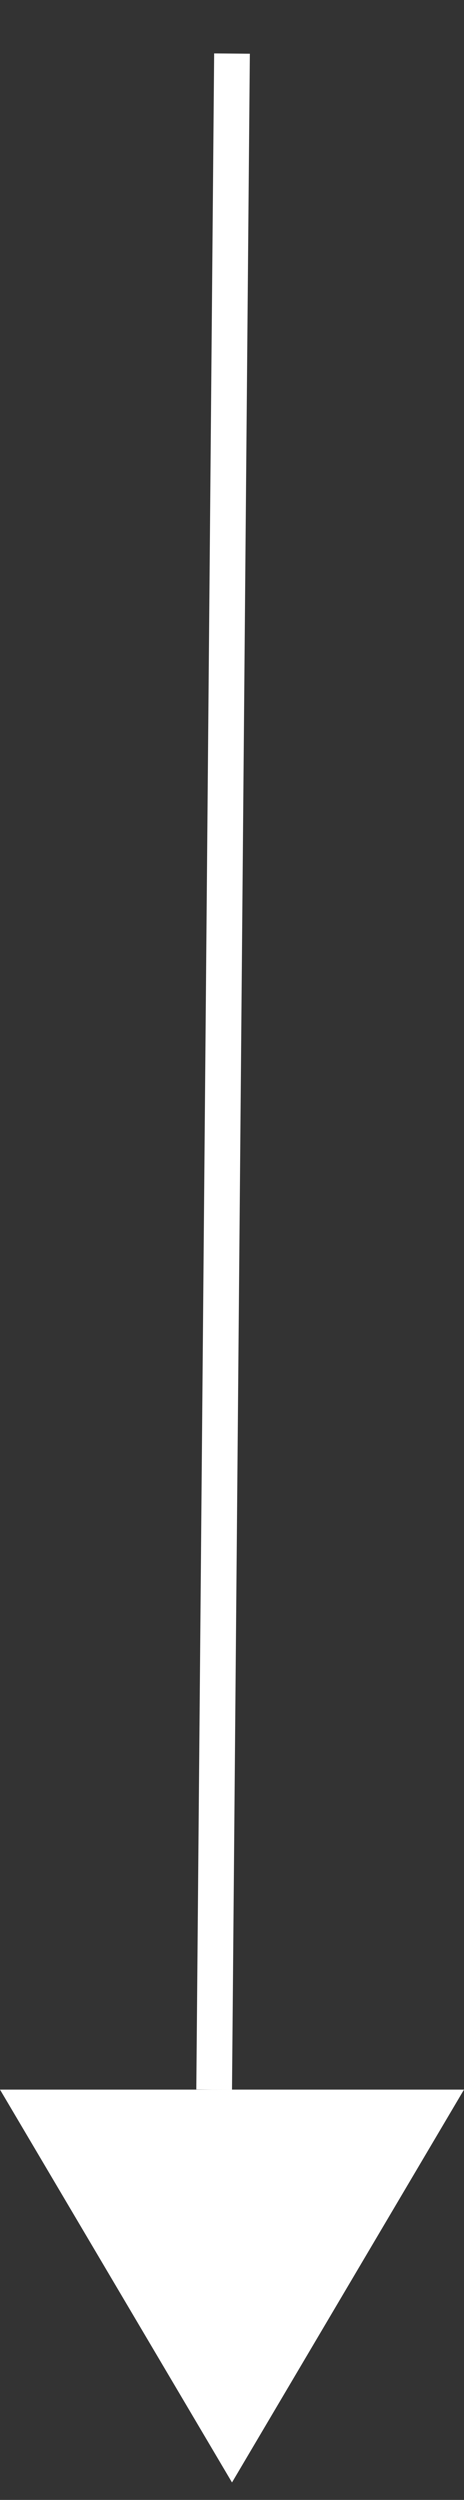 <svg xmlns="http://www.w3.org/2000/svg" width="13" height="70" viewBox="0 0 13 70">
    <rect x="0" y="0" width="13" height="70" fill="#333333" stroke="none"/>
    <g fill="none" fill-rule="evenodd">
        <g>
            <g>
                <g>
                    <path stroke="#FFF" d="M6.5 1.5L6 58.511" transform="translate(-21, -517) translate(0, 77) translate(21, 440)"/>
                    <path fill="#FFF" d="M6.5 58.511L13 69.511 0 69.511z" transform="translate(-21, -517) translate(0, 77) translate(21, 440) translate(6.5, 64.011) scale(1, -1) translate(-6.5, -64.011)"/>
                </g>
            </g>
        </g>
    </g>
</svg>
